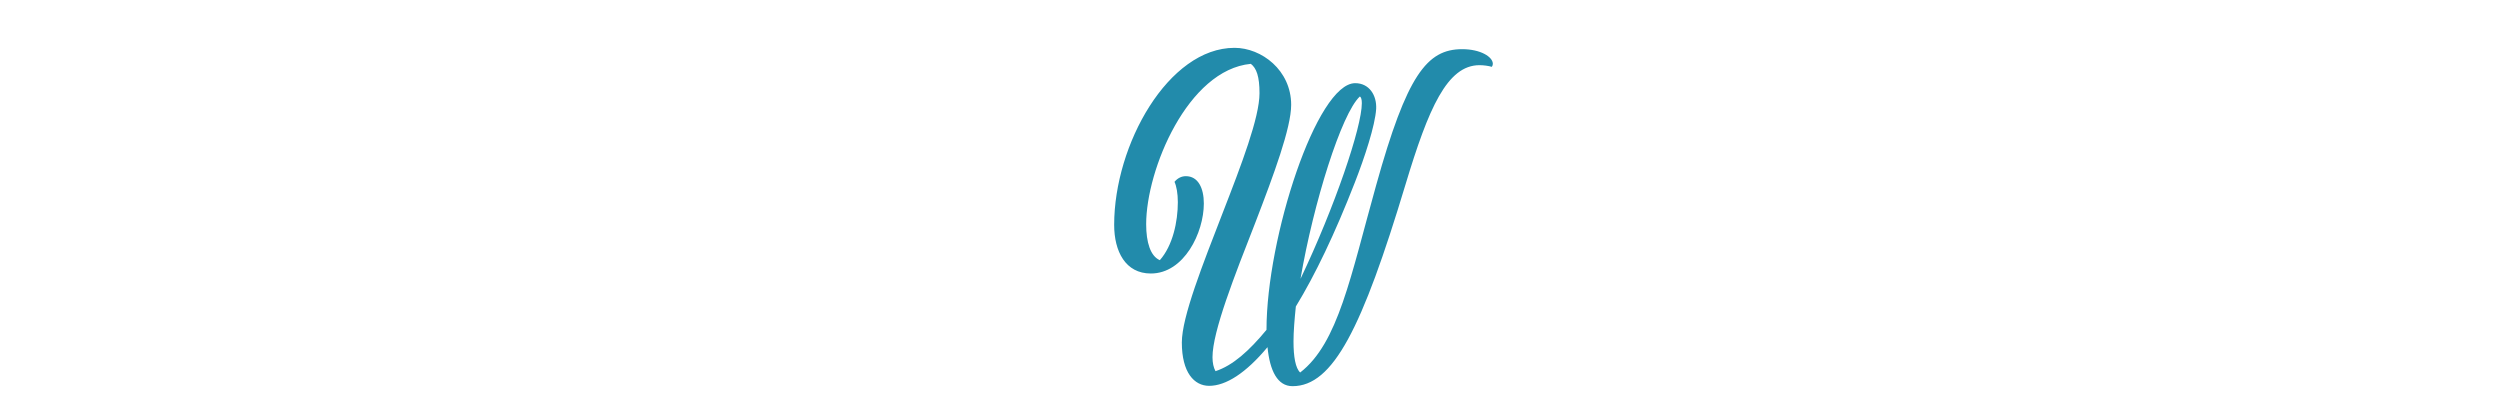 <?xml version="1.0" encoding="UTF-8"?>
<svg xmlns="http://www.w3.org/2000/svg" id="a" viewBox="0 0 3000 500">
  <defs>
    <style>
      .b {
        fill: #228bab;
      }
    </style>
  </defs>
  <path class="b" d="M1521,416.6c-26,31.2-50,46.4-70,46.4-18,0-32.8-16-32.8-52,0-30.8,25.2-94,49.2-156,22.4-57.6,44-114,44-143.2,0-20-3.6-30-10.4-35.2-75.6,7.2-125.6,126.8-125.6,192.4,0,22,5.2,38.4,16.4,43.2,15.6-17.6,21.6-46.4,21.6-69.6,0-10.4-1.6-19.2-4-24.4,3.6-4.4,8.4-6.8,13.6-6.8,14.8,0,21.6,14.4,21.6,32.8,0,34.8-23.6,84-63.6,84-30.4,0-44-26.4-44-58.4,0-96.4,65.2-212.4,144.4-212.4,32.4,0,68,26.8,68,68.4,0,27.6-20.8,83.6-42.8,140.8-25.2,64.4-51.6,131.2-51.6,162,0,6.8,1.2,12.4,3.6,16.8,20.8-6.8,40.4-24.4,61.2-49.6,0-110.8,60.4-296,106.4-296,16.8,0,26,14.4,25.2,30.8-1.2,20-14,58.8-25.6,88.4-24,61.6-47.6,110.8-70.8,148.8-1.6,15.6-2.8,30-2.8,42,0,18.4,2.4,32,8,37.2,45.6-35.2,60.4-114.8,91.2-224.8,36.8-132,60.8-163.2,103.2-163.2,22,0,36.8,9.2,36.8,17.6,0,1.2-.4,2.4-1.2,3.6-4-1.2-10-2-14.8-2-38.8,0-61.2,51.6-88.8,143.2-52,172.4-86.8,242-135.6,242-18,0-27.2-18.4-30-46.8Zm39.6-82c41.2-86.4,73.6-182,73.6-210.8,0-4.4-.8-7.2-2.4-8-22,20.4-55.6,127.6-71.2,218.8Z"></path>
</svg>
